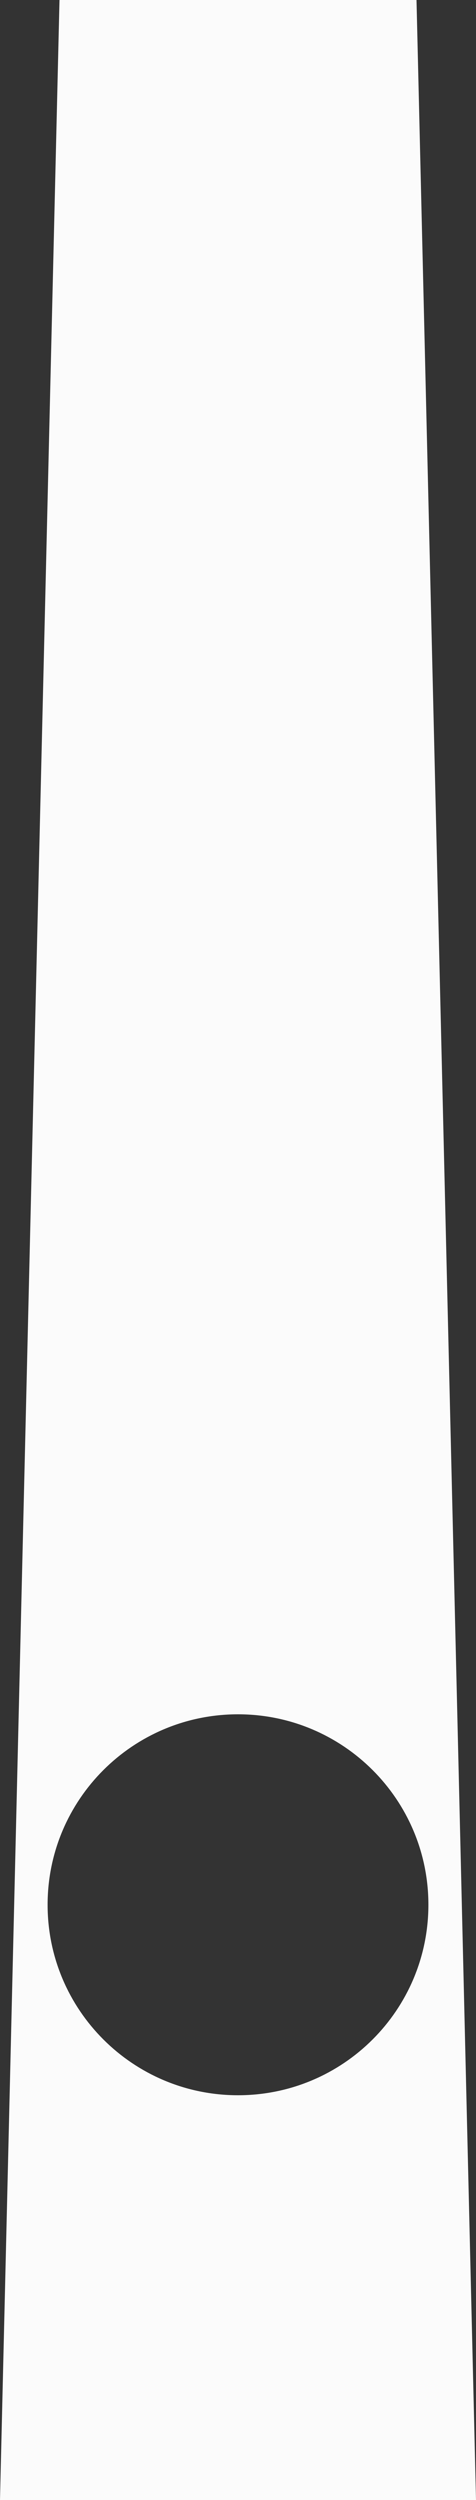 <svg xmlns="http://www.w3.org/2000/svg" width="40" height="210" fill="none"><rect width="100%" height="100%" fill="#333333" stroke="none"/><path fill="#fff" fill-rule="evenodd" d="M5 0 0 210h40L35 0H5Zm15 176.001c8.837 0 16-7.164 16-16 0-8.837-7.163-16-16-16s-16 7.163-16 16c0 8.836 7.163 16 16 16Z" clip-rule="evenodd" opacity=".98"/></svg>